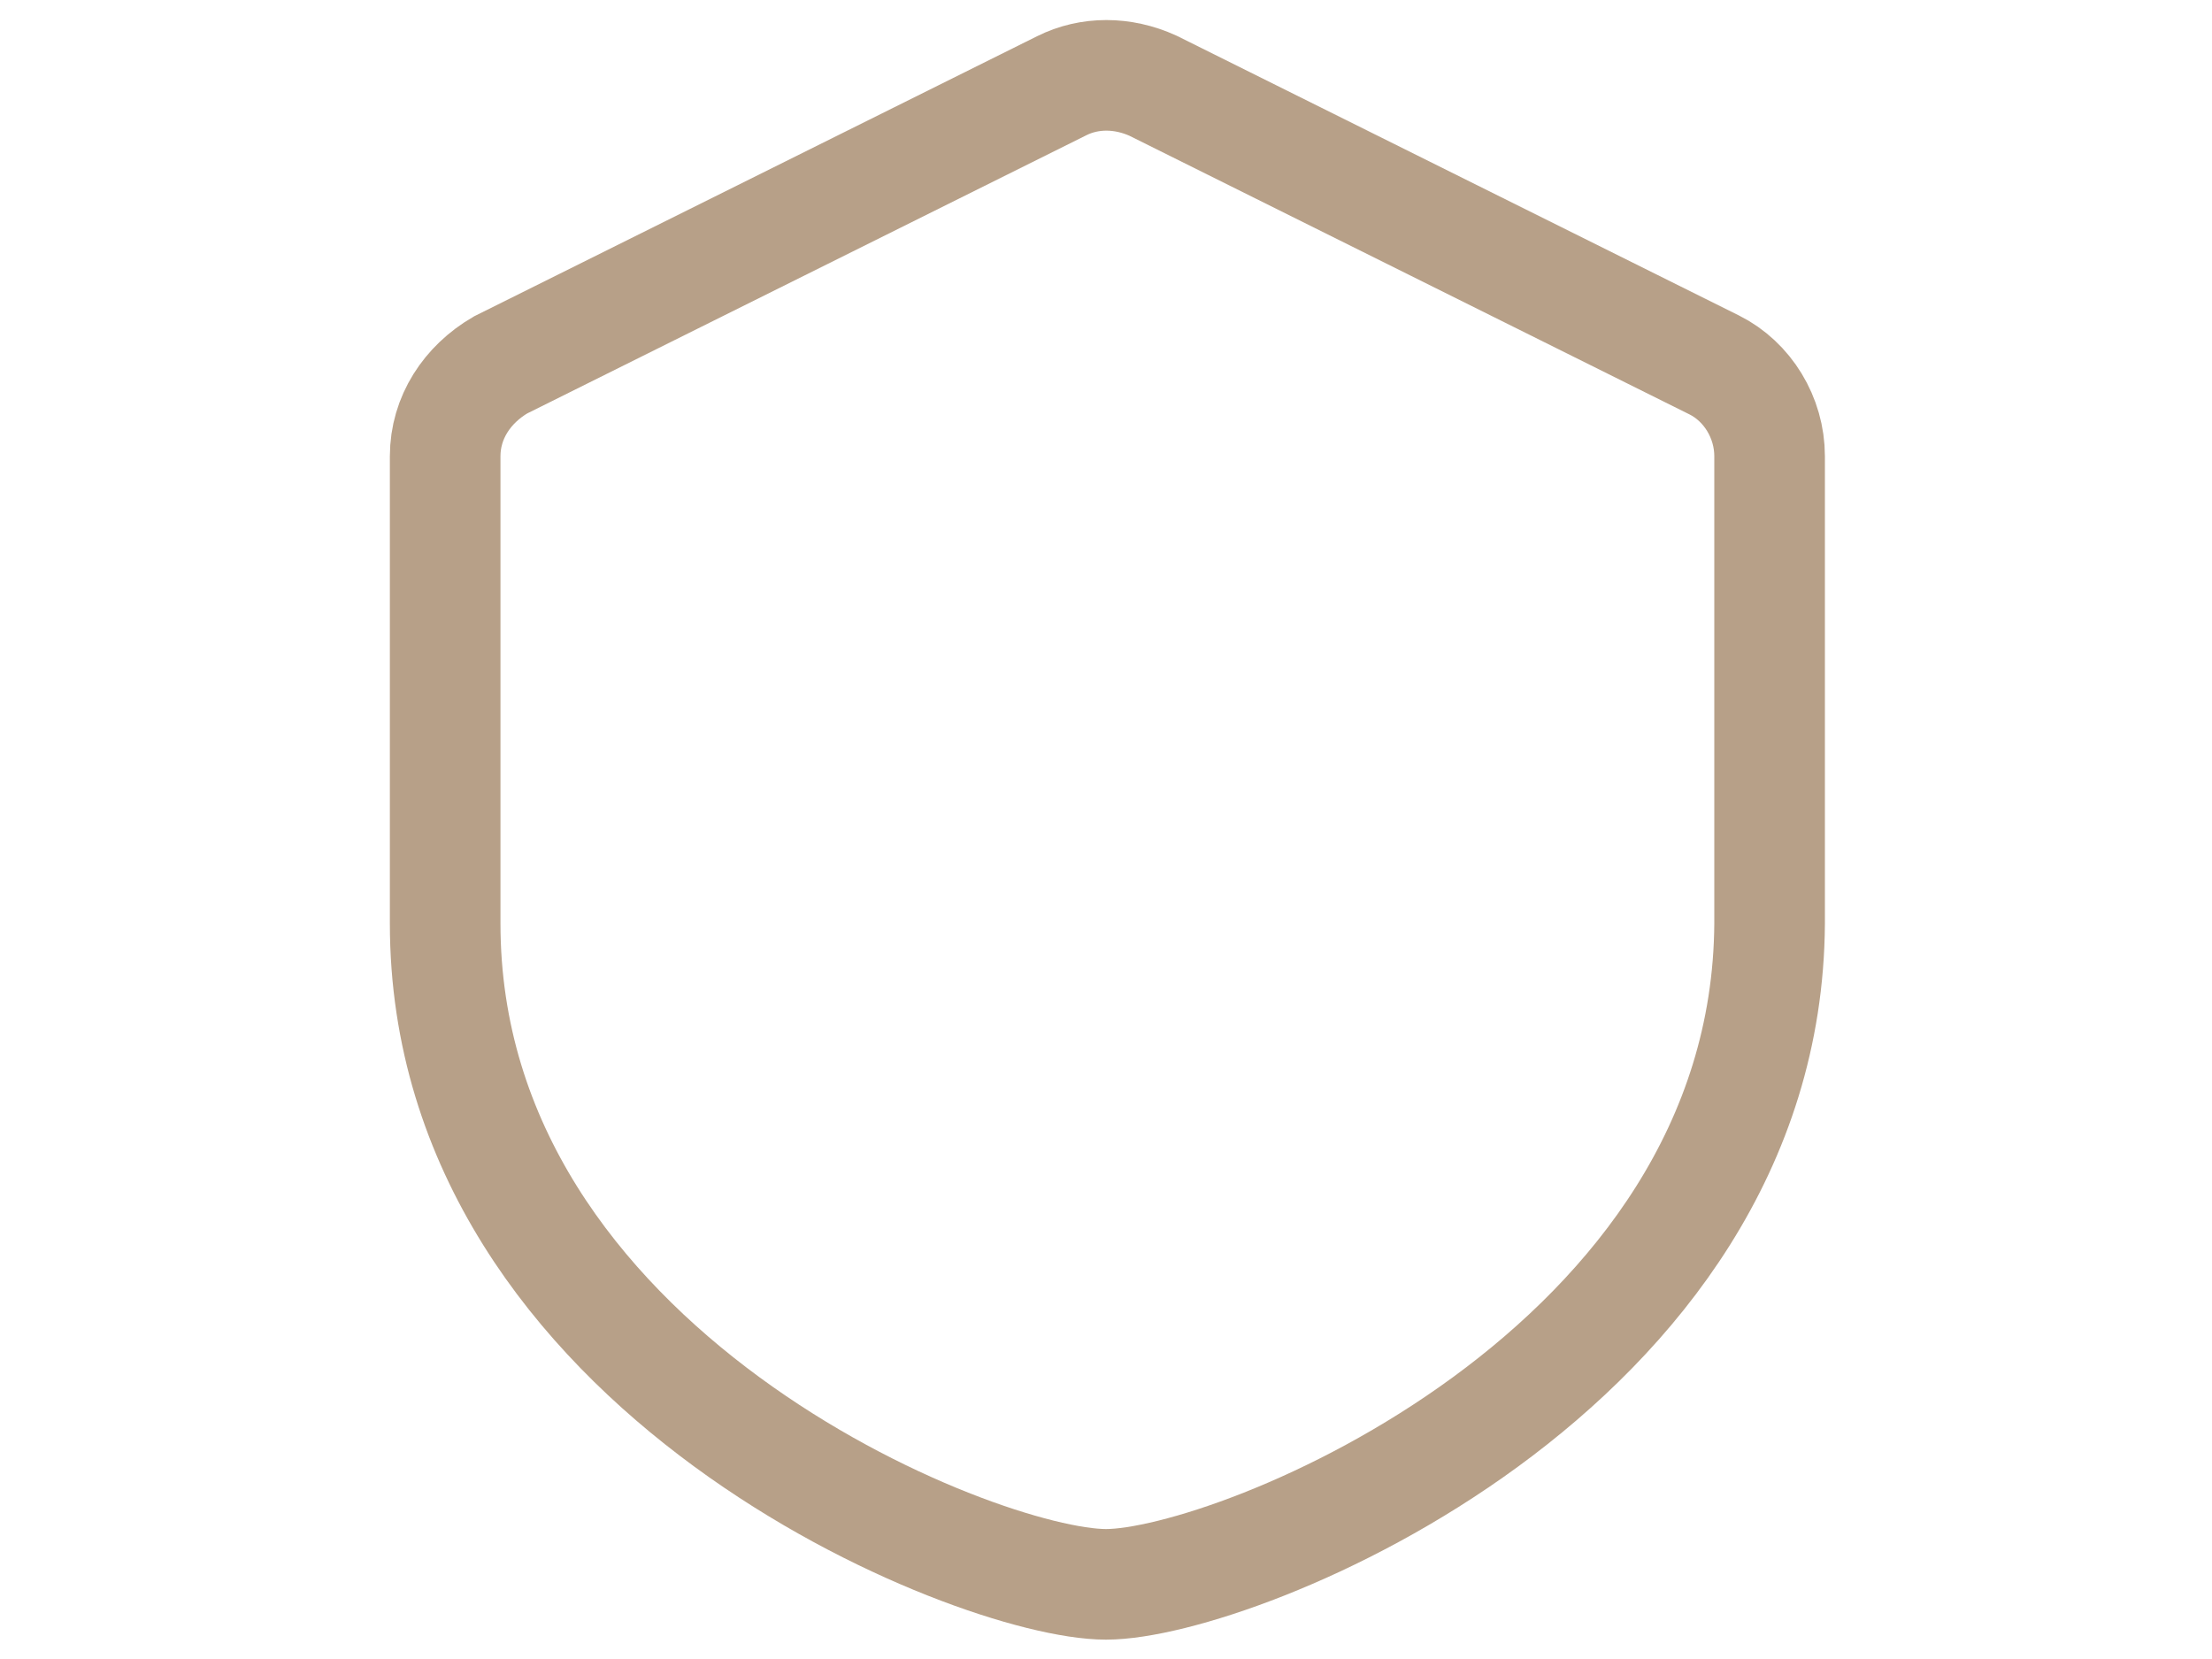 <svg xmlns="http://www.w3.org/2000/svg" width="80" height="60" viewBox="0 0 80 60">
	<path fill="none" stroke="#b7a088" stroke-width="4" stroke-linecap="square" stroke-miterlimit="10" d="M40,57.3c-4.7,0-23.9-7.7-23.9-23.9V16.5 c0-1.4,0.8-2.6,2-3.3L38.4,3.1c1-0.5,2.2-0.5,3.3,0l20.3,10.1c1.2,0.6,2,1.9,2,3.3v16.9C63.9,49.6,44.7,57.3,40,57.3z"/>
</svg>
